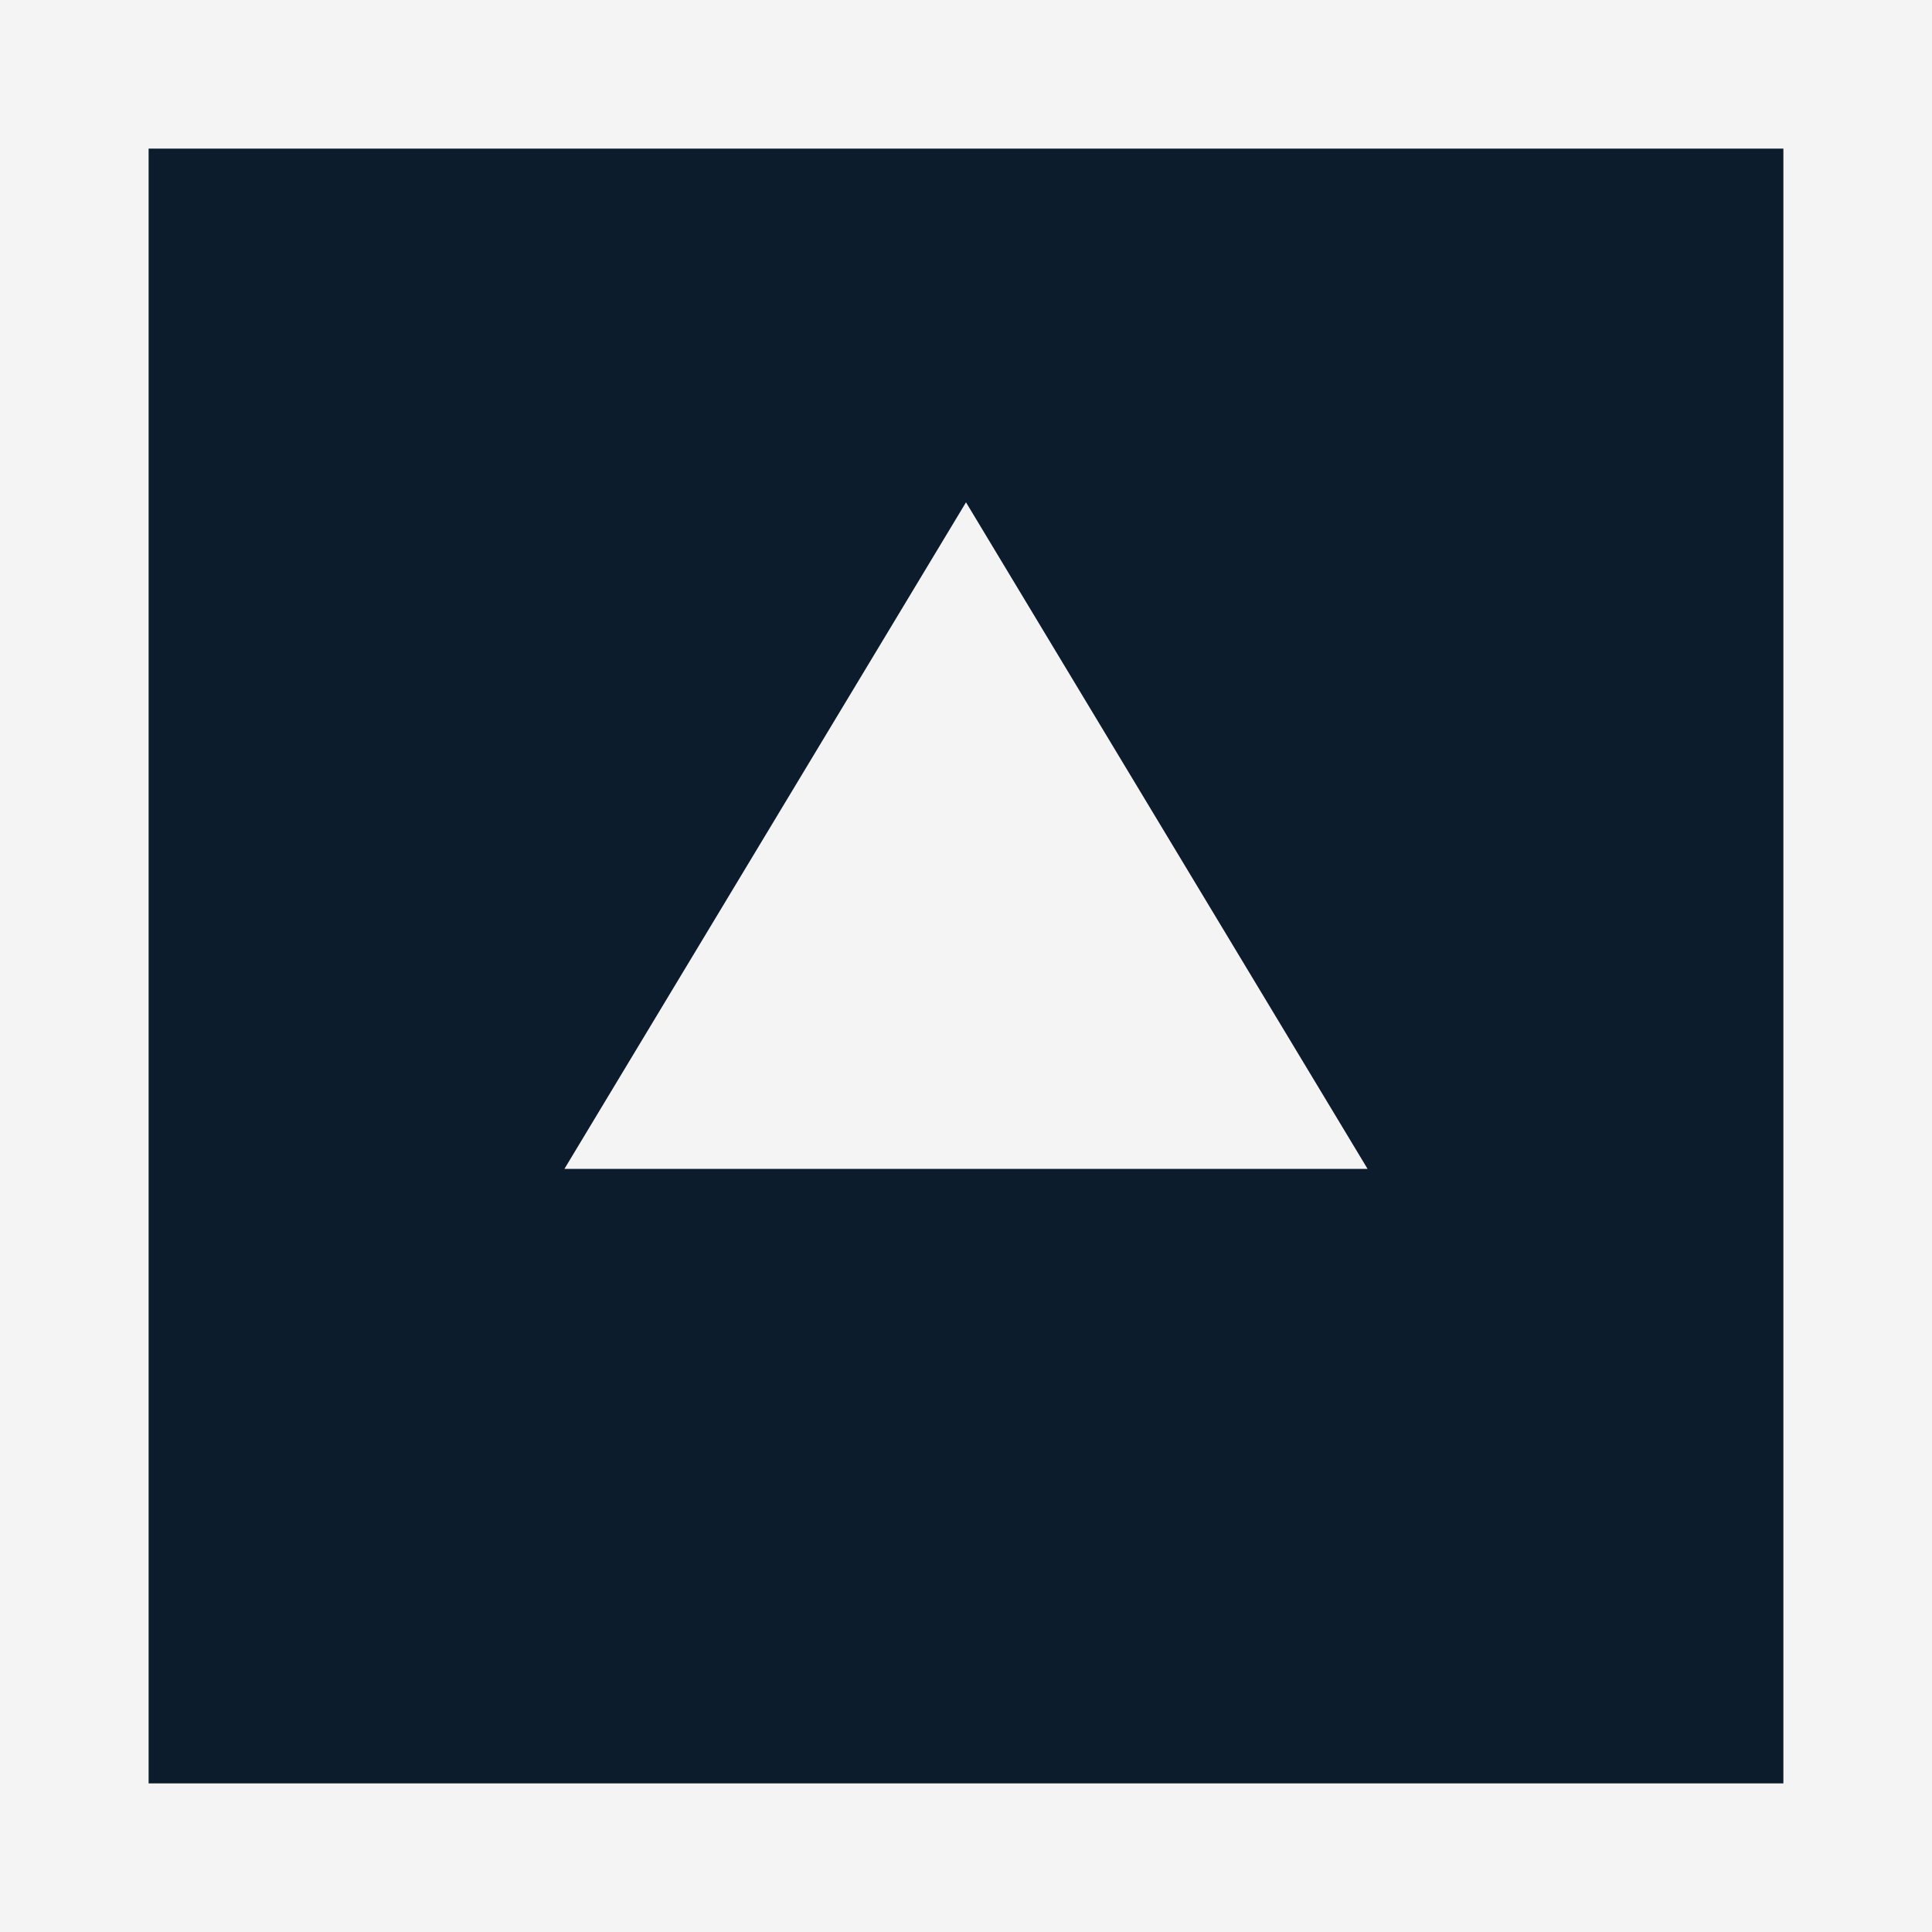 <svg width="65" height="65" viewBox="0 0 65 65" fill="none" xmlns="http://www.w3.org/2000/svg">
<rect x="0" y="0" width="65" height="65" fill="#808080" stroke="none"/>
<rect x="0.5" y="0.5" width="64" height="64" stroke="#F4F4F4"/>
<rect x="2.5" y="2.5" width="60" height="60" fill="#0C1C2C" stroke="#F4F4F4" stroke-width="5"/>
<path d="M32.5 16.9L46.01 39.325H18.99L32.5 16.9Z" fill="#F4F4F4"/>
</svg>